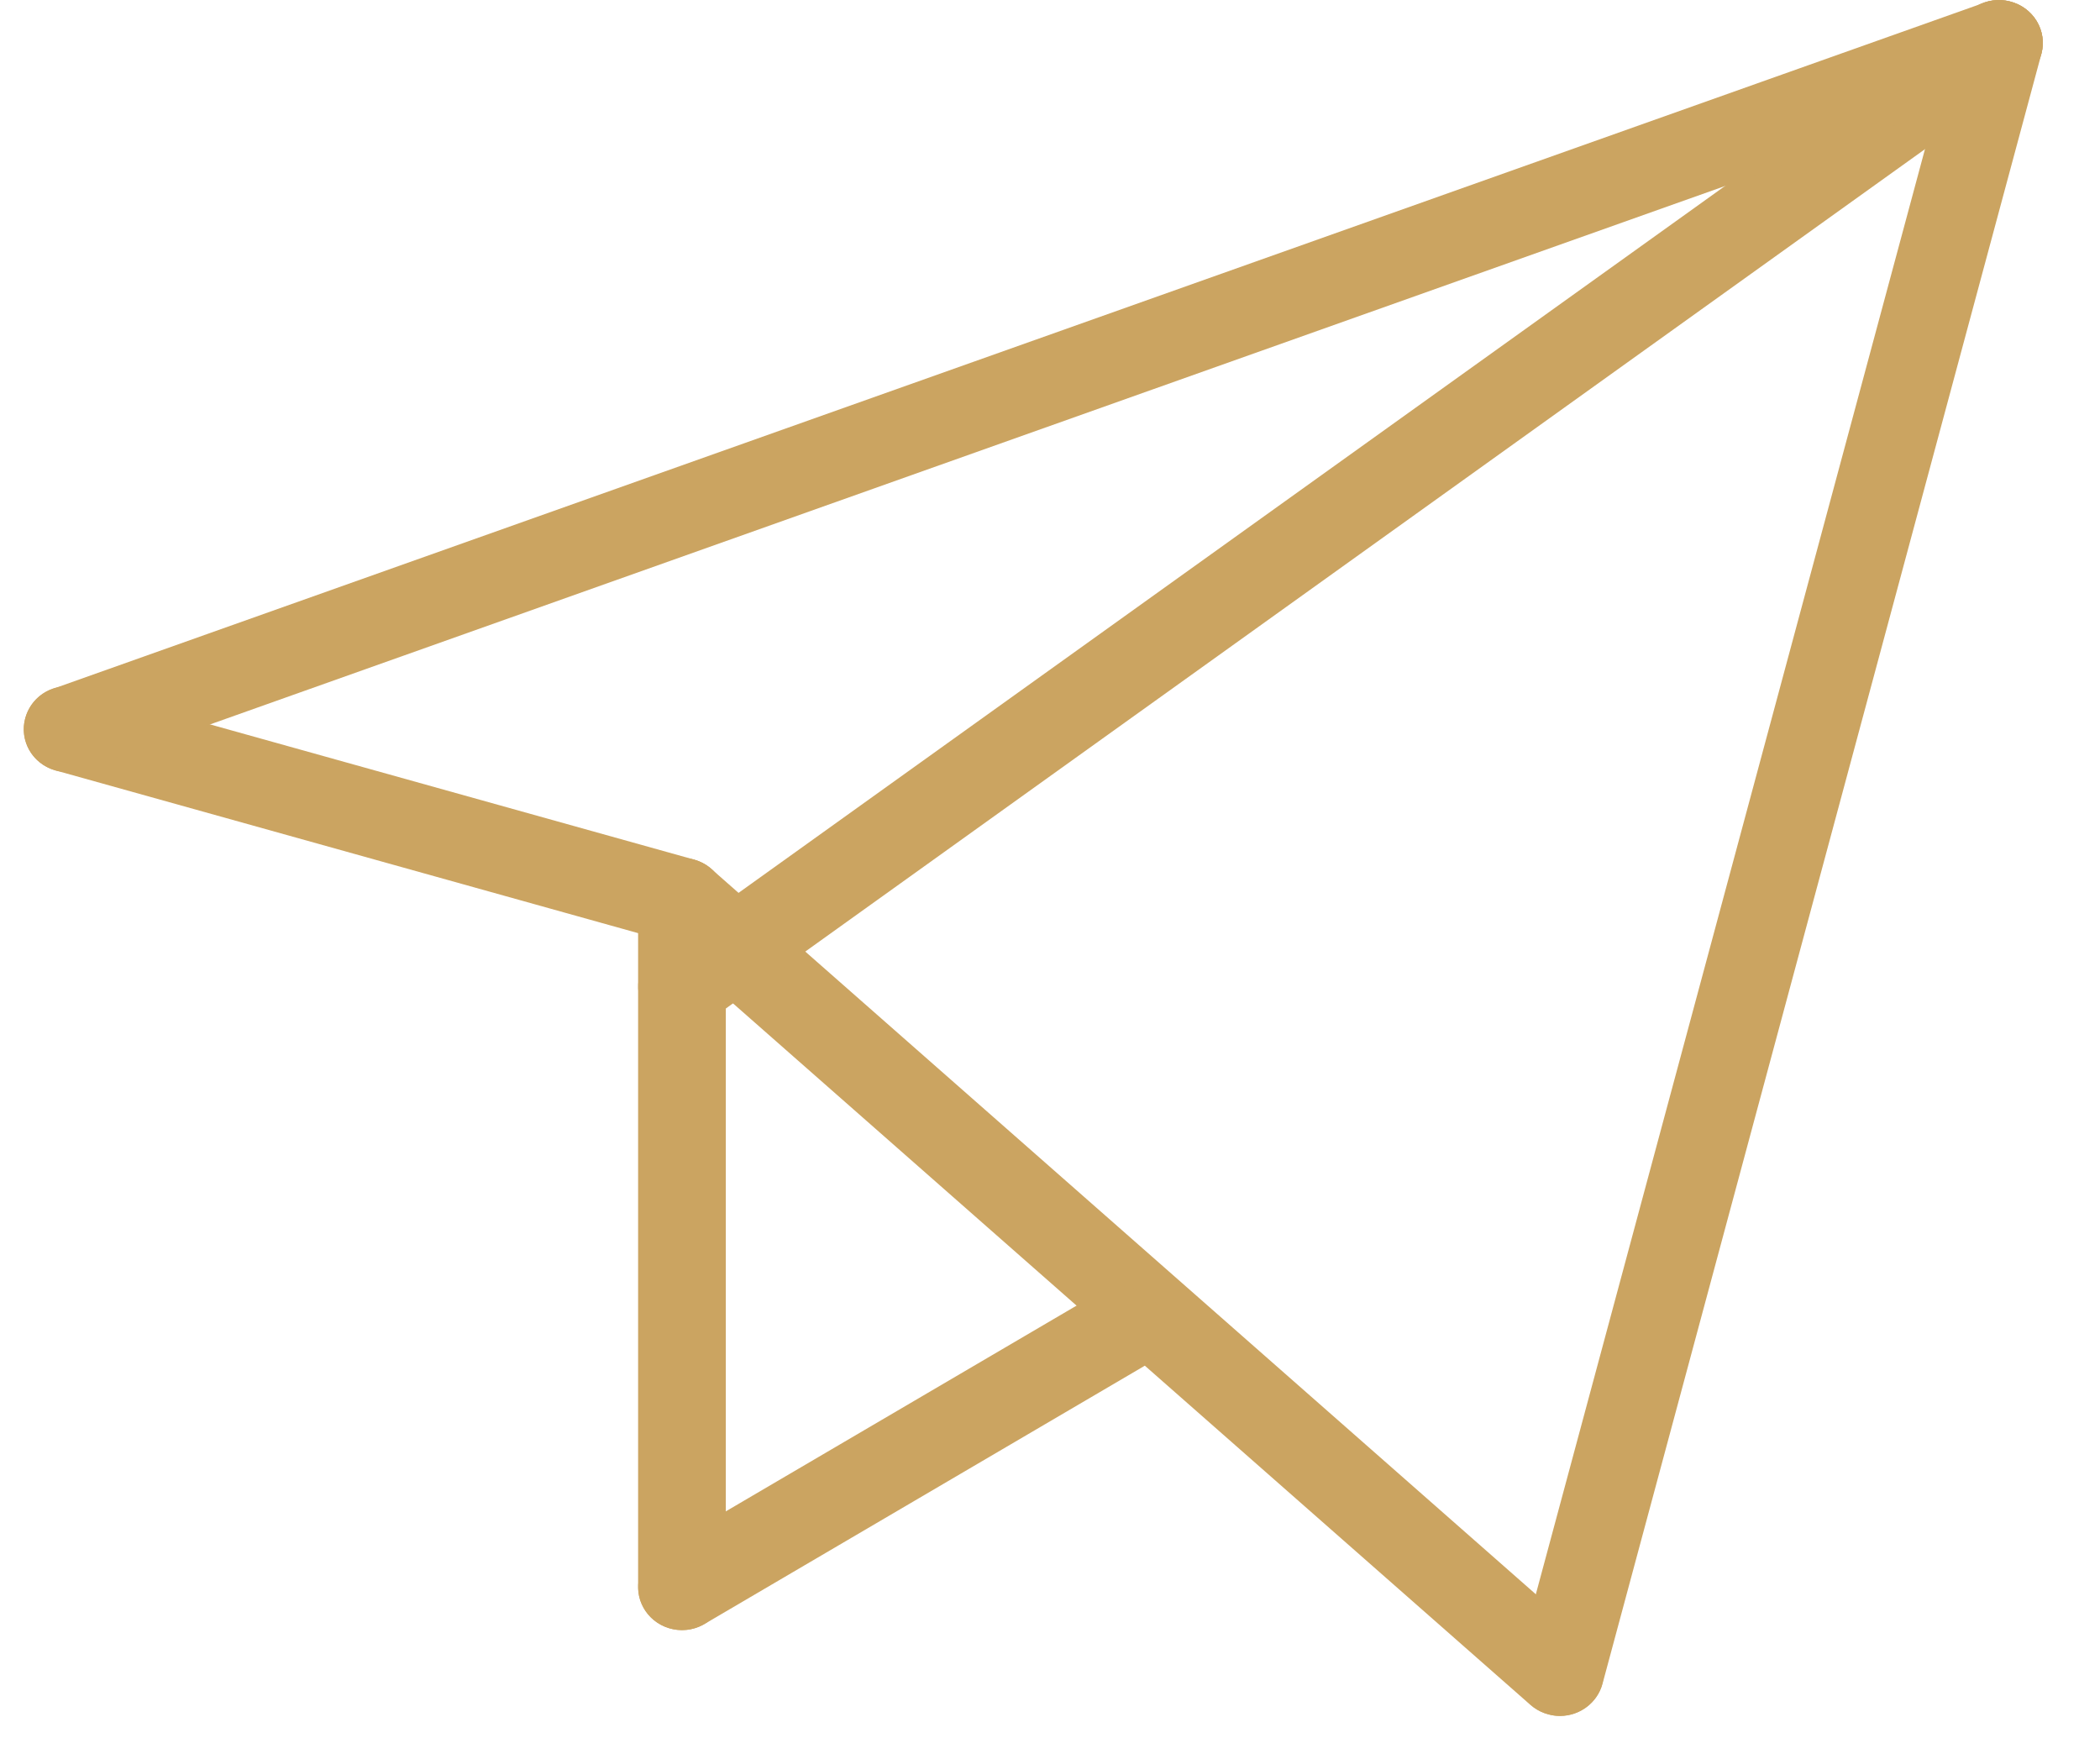 <svg width="29" height="24" viewBox="0 0 29 24" fill="none" xmlns="http://www.w3.org/2000/svg">
<g id="Group 215">
<path id="Vector" d="M9.419 13.033C9.364 13.033 9.308 13.025 9.253 13.009L0.767 10.639C0.444 10.549 0.259 10.221 0.352 9.906C0.444 9.591 0.772 9.405 1.102 9.501L9.588 11.871C9.91 11.961 10.095 12.289 10.003 12.604C9.924 12.865 9.683 13.033 9.419 13.033Z" fill="#CBA461"/>
<path id="Vector_2" d="M21.541 23.695C21.396 23.695 21.251 23.646 21.134 23.543L9.013 12.88C8.765 12.661 8.744 12.286 8.968 12.044C9.195 11.801 9.576 11.783 9.824 12L21.945 22.663C22.194 22.882 22.215 23.257 21.99 23.499C21.871 23.628 21.708 23.695 21.541 23.695Z" fill="#CBA461"/>
<path id="Vector_3" d="M9.418 22.511C9.082 22.511 8.812 22.244 8.812 21.919V12.441C8.812 12.113 9.085 11.85 9.418 11.85C9.753 11.85 10.023 12.116 10.023 12.441V21.917C10.023 22.244 9.75 22.511 9.418 22.511Z" fill="#CBA461"/>
<path id="Vector_4" d="M9.419 22.51C9.213 22.51 9.012 22.407 8.899 22.221C8.727 21.942 8.819 21.576 9.107 21.408L15.168 17.853C15.453 17.685 15.826 17.775 16 18.057C16.172 18.336 16.079 18.702 15.791 18.87L9.731 22.425C9.633 22.482 9.525 22.51 9.419 22.51Z" fill="#CBA461"/>
<path id="Vector_5" d="M9.419 14.218C9.234 14.218 9.049 14.135 8.93 13.975C8.732 13.712 8.79 13.34 9.06 13.146L27.244 0.116C27.511 -0.078 27.894 -0.021 28.092 0.242C28.29 0.506 28.232 0.878 27.963 1.071L9.776 14.104C9.67 14.182 9.543 14.218 9.419 14.218Z" fill="#CBA461"/>
<path id="Vector_6" d="M21.544 23.696C21.494 23.696 21.441 23.691 21.391 23.675C21.066 23.592 20.873 23.267 20.957 22.952L27.018 0.444C27.102 0.126 27.441 -0.065 27.758 0.02C28.083 0.103 28.276 0.428 28.191 0.743L22.13 23.252C22.059 23.517 21.813 23.696 21.544 23.696Z" fill="#CBA461"/>
<path id="Vector_7" d="M0.935 10.663C0.687 10.663 0.454 10.513 0.365 10.273C0.251 9.966 0.412 9.625 0.726 9.514L27.397 0.039C27.714 -0.075 28.06 0.085 28.174 0.392C28.287 0.699 28.126 1.04 27.811 1.151L1.141 10.629C1.073 10.652 1.004 10.663 0.935 10.663Z" fill="#CBA461"/>
</g>
</svg>
